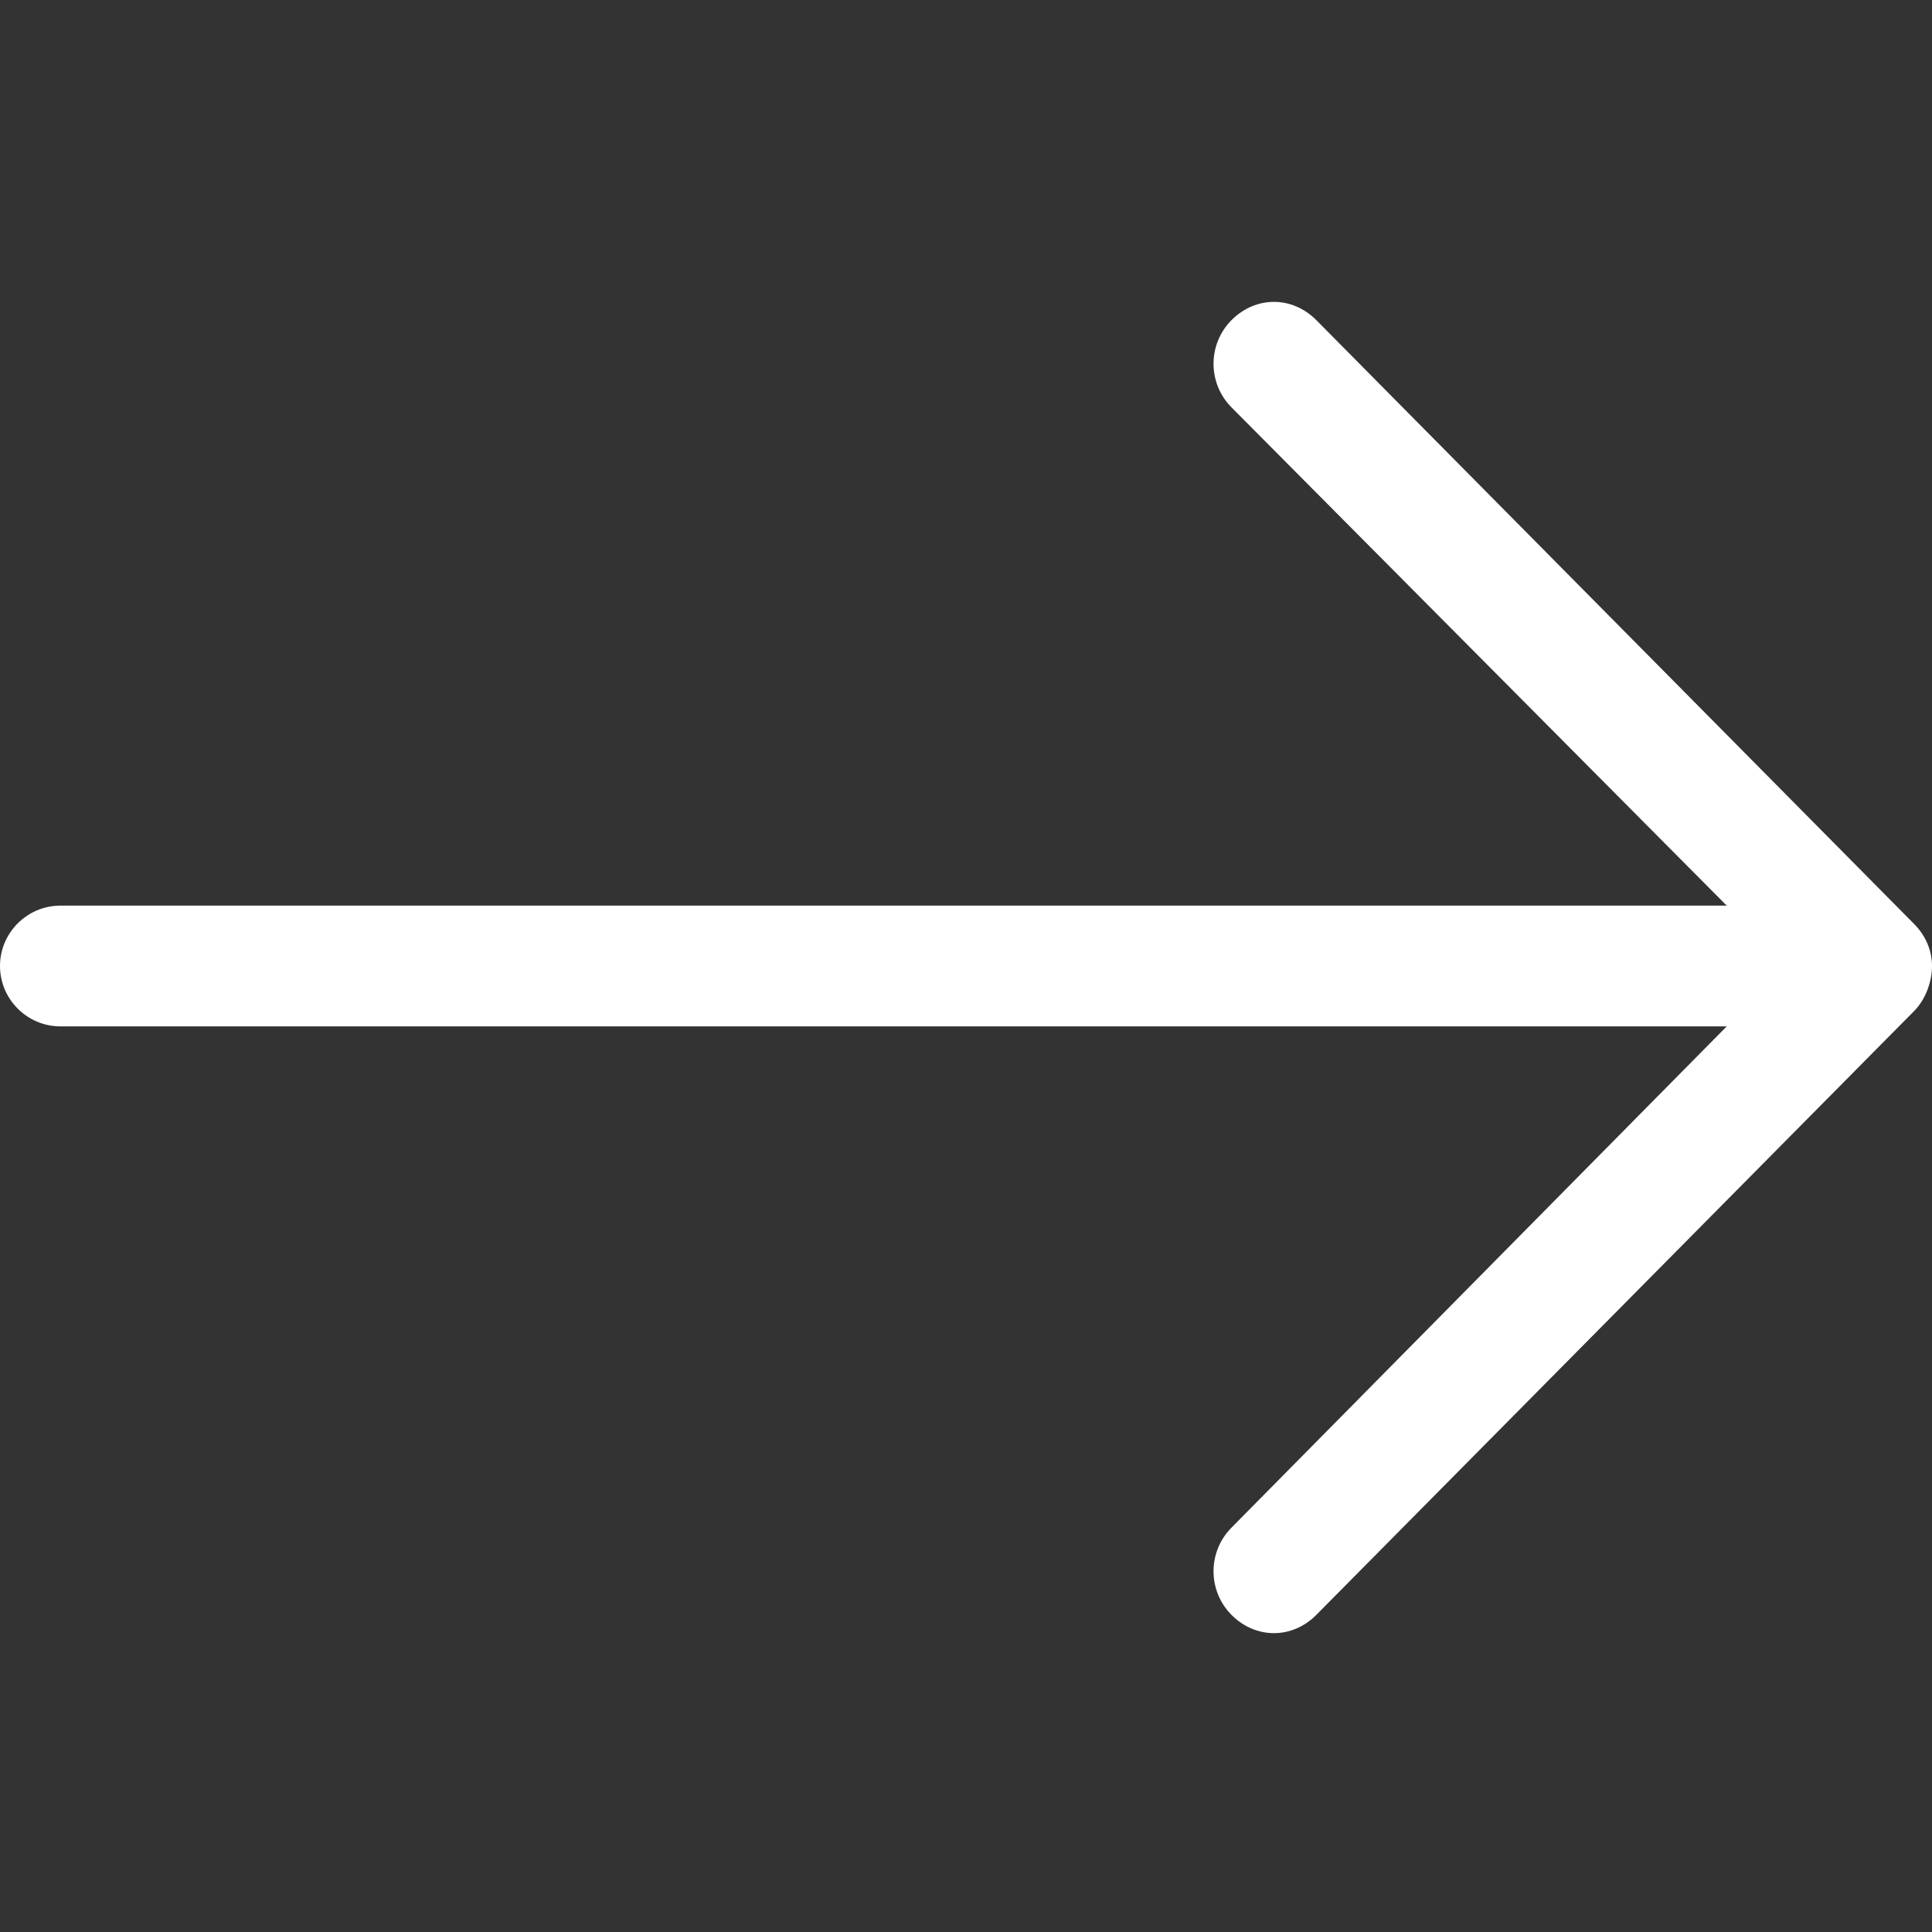 <?xml version="1.0" encoding="utf-8"?>
<!-- Generator: Adobe Illustrator 19.2.0, SVG Export Plug-In . SVG Version: 6.00 Build 0)  -->
<svg version="1.1" id="Слой_1" xmlns="http://www.w3.org/2000/svg" xmlns:xlink="http://www.w3.org/1999/xlink" x="0px" y="0px"
	 viewBox="0 0 64 64" style="enable-background:new 0 0 64 64;" xml:space="preserve">
<rect x="0" y="0" width="64" height="64" fill="#333333" stroke="none"/>
<style type="text/css">
	.st0{fill:#FFFFFF;}
</style>
<path id="Arrow_Forward" class="st0" d="M64,32c0-0.5-0.2-1-0.6-1.4l-19.8-20c-0.8-0.8-2-0.8-2.8,0s-0.8,2.1,0,2.9L57.2,30H2
	c-1.1,0-2,0.9-2,2c0,1.1,0.9,2,2,2h55.2L40.8,50.6c-0.8,0.8-0.8,2.1,0,2.9c0.8,0.8,2,0.8,2.8,0l19.8-20C63.8,33.1,64,32.5,64,32z"/>
</svg>

